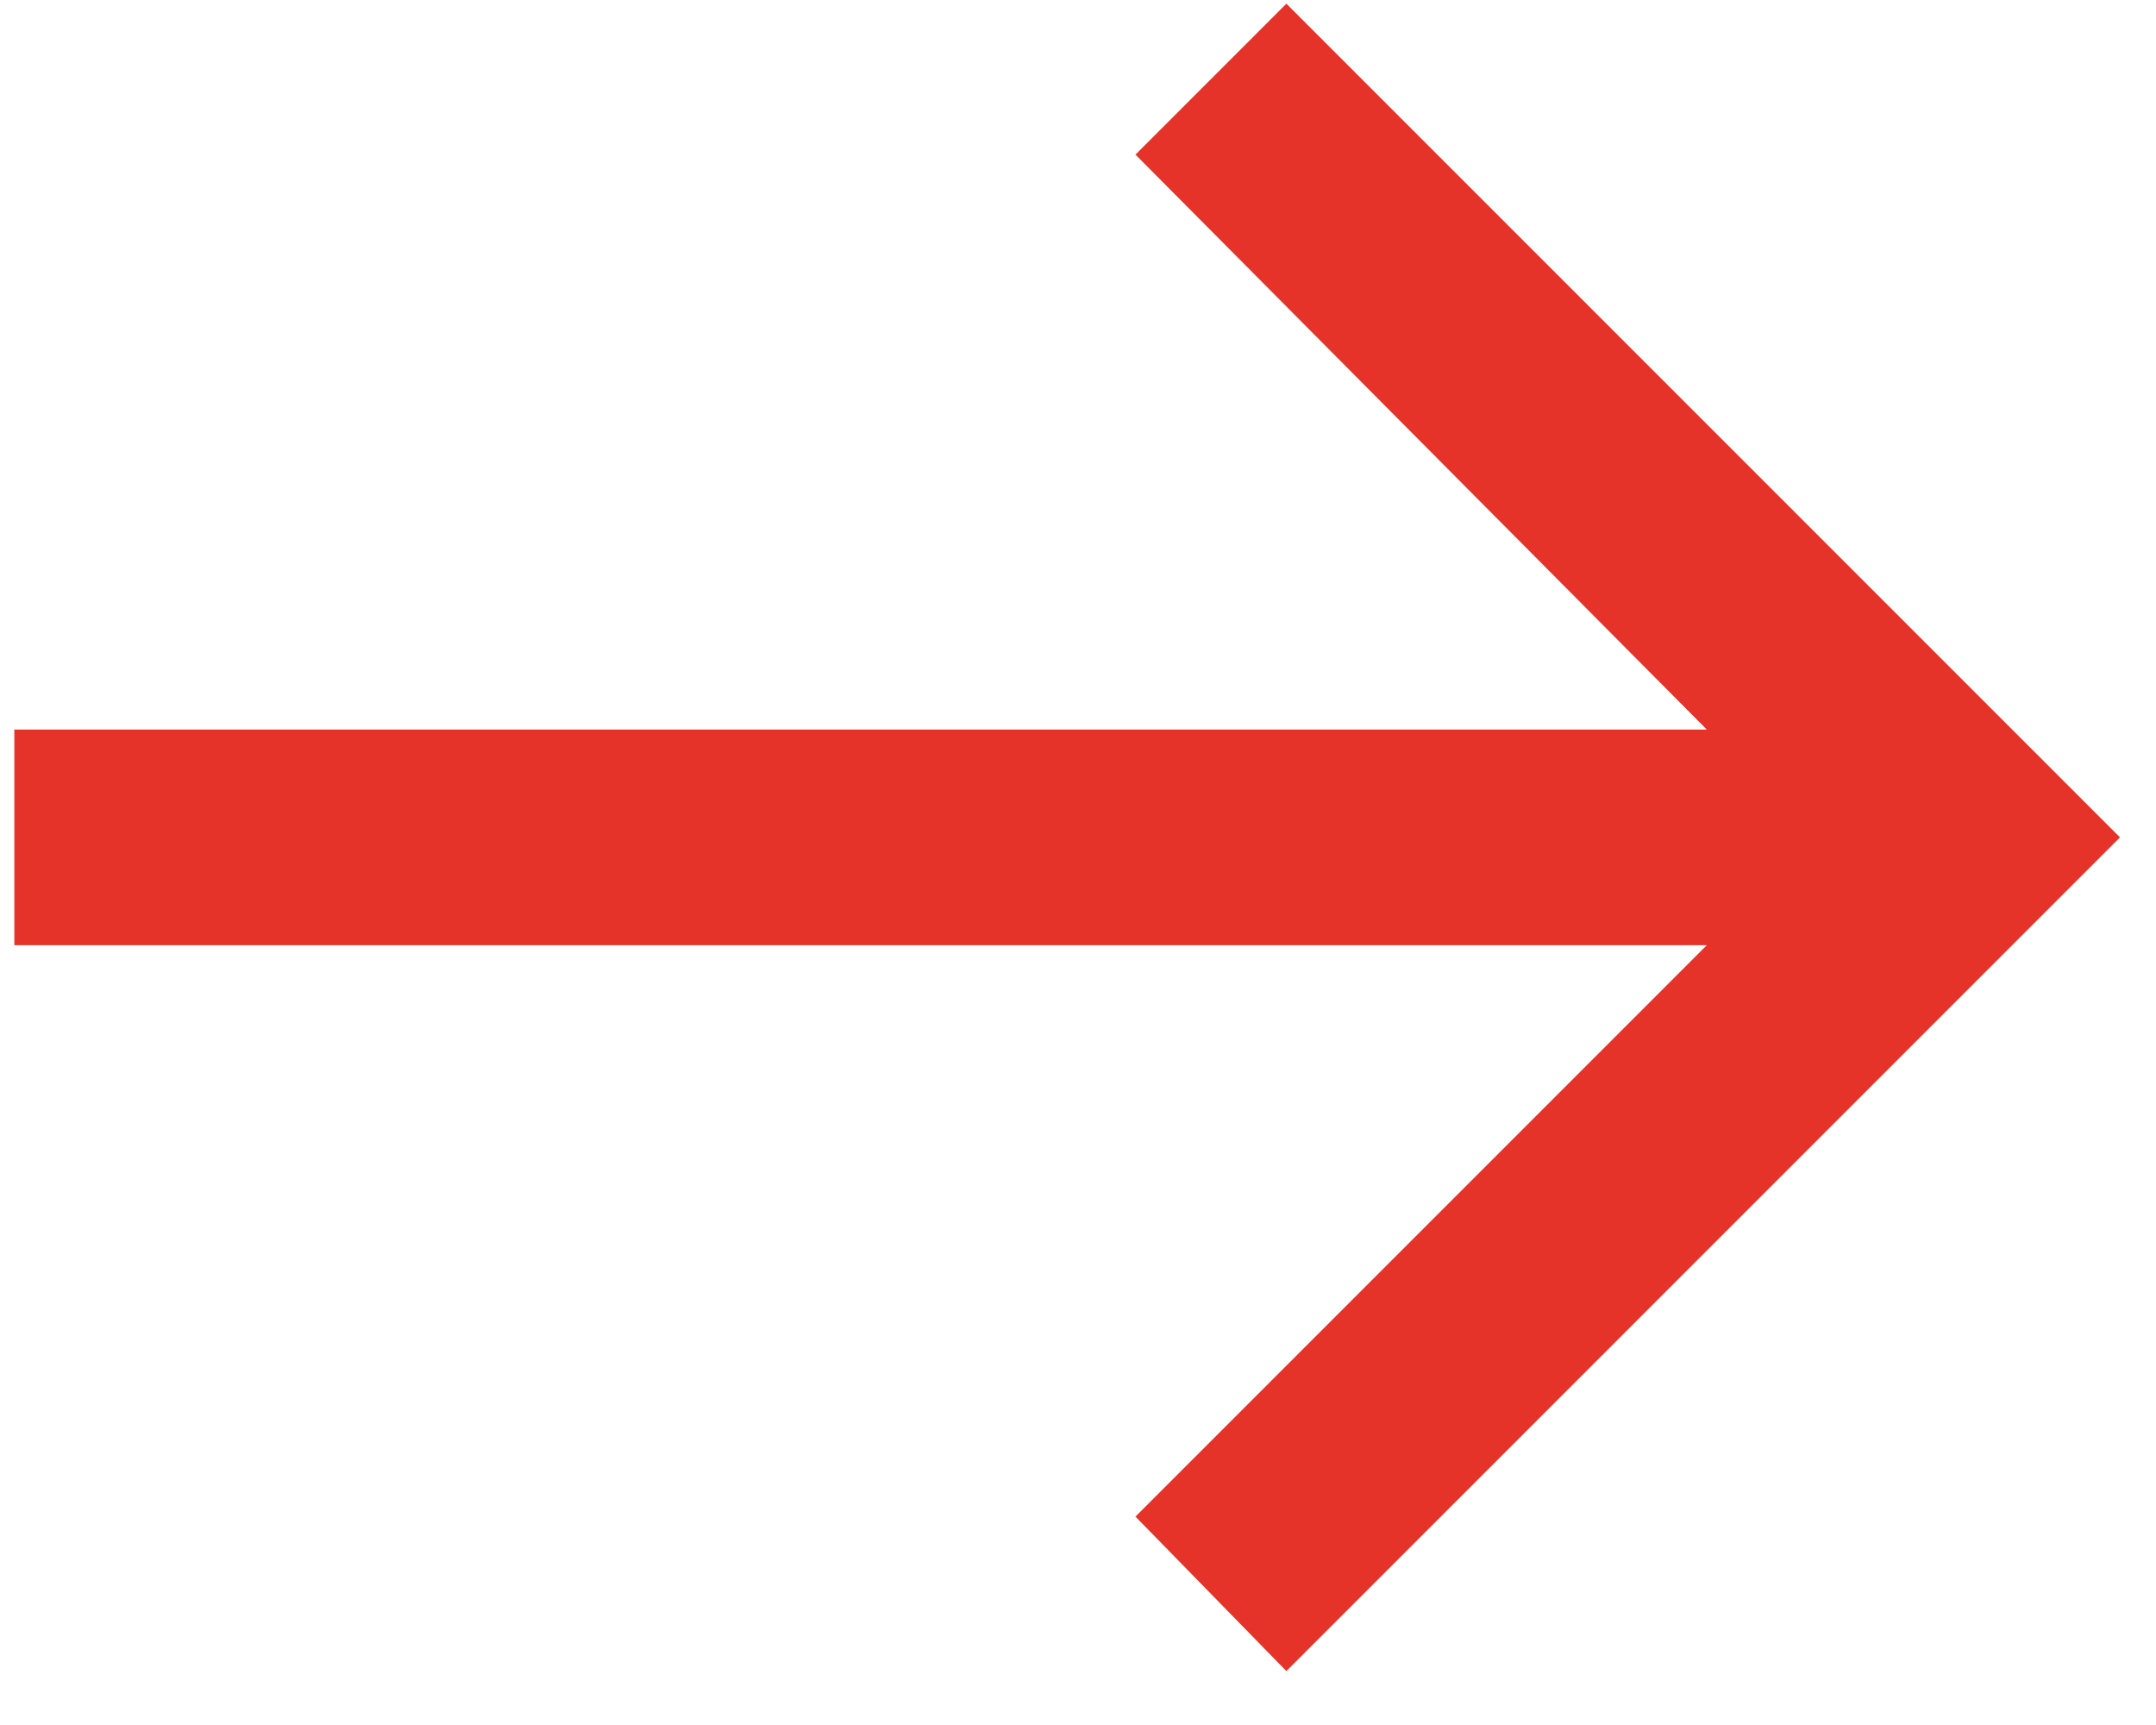 <?xml version="1.0" encoding="UTF-8" ?>
<svg xmlns="http://www.w3.org/2000/svg" width="20" height="16" viewBox="0 0 20 16">
    <path fill="#E63329" d="M14.233 10.7L8.9 16 8.9 0.3 6.9 0.3 6.9 16 1.6 10.7 0.167 12.1 7.9 19.833 15.633 12.1z" transform="rotate(-90 7.75 7.917)"/>
</svg>
